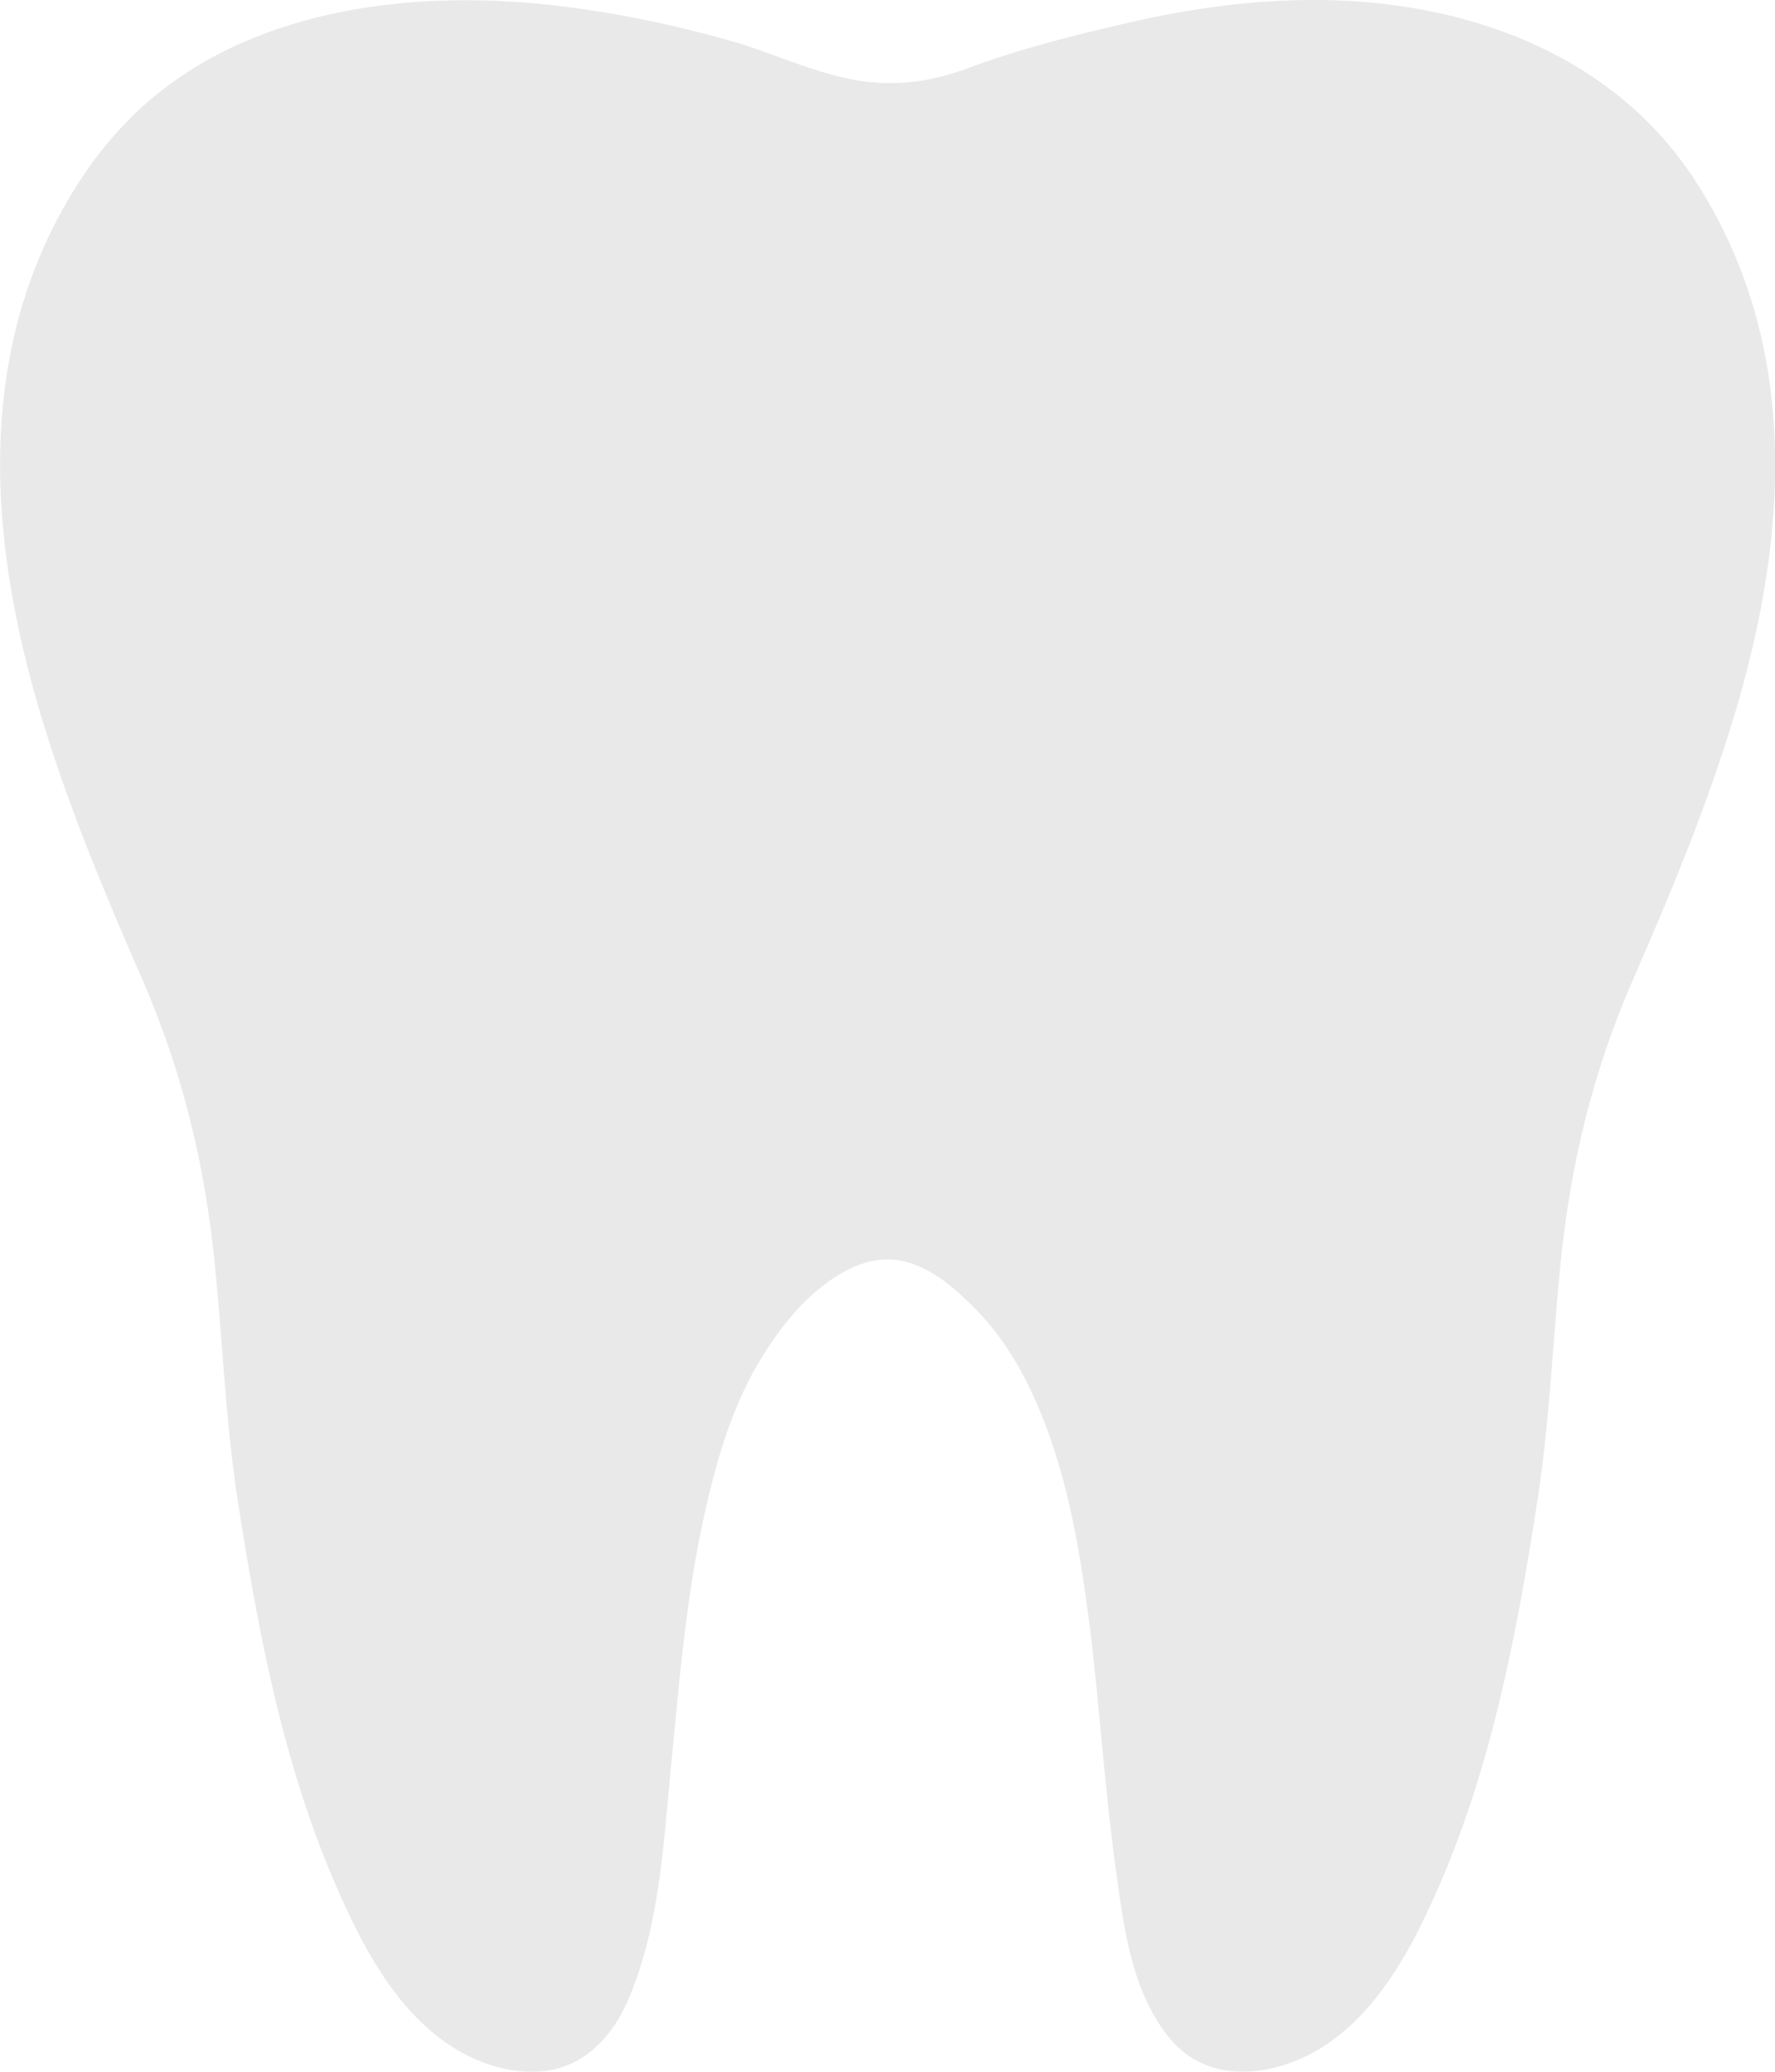 <?xml version="1.0" encoding="UTF-8"?> <svg xmlns="http://www.w3.org/2000/svg" width="24" height="28" viewBox="0 0 24 28" fill="none"> <g opacity="0.2" clip-path="url(#clip0_11_70)"> <path d="M23.818 8.169C23.725 8.667 23.602 9.163 23.455 9.651C23.09 10.871 22.596 12.058 22.081 13.237C21.536 14.485 21.237 15.728 21.102 17.057C20.994 18.127 20.955 19.2 20.79 20.265C20.515 22.042 20.177 23.859 19.434 25.544C19.033 26.454 18.389 27.71 17.146 27.964C16.613 28.073 16.134 27.933 15.82 27.552C15.29 26.914 15.191 26.009 15.086 25.257C14.936 24.172 14.87 23.076 14.736 21.991C14.601 20.933 14.424 19.848 13.966 18.852C13.772 18.43 13.52 18.021 13.173 17.675C12.748 17.248 12.214 16.813 11.526 17.131C10.981 17.383 10.577 17.894 10.298 18.349C9.936 18.936 9.735 19.584 9.579 20.23C9.286 21.437 9.19 22.675 9.07 23.9C8.972 24.916 8.918 25.997 8.519 26.968C8.256 27.616 7.735 28.145 6.858 27.967C5.615 27.712 4.971 26.457 4.57 25.547C3.827 23.862 3.489 22.044 3.213 20.268C3.049 19.203 3.01 18.127 2.902 17.06C2.767 15.731 2.468 14.488 1.926 13.24C1.408 12.058 0.914 10.871 0.548 9.651C-0.167 7.254 -0.365 4.638 1.102 2.409C1.291 2.122 1.51 1.85 1.761 1.598C3.136 0.226 5.247 -0.14 7.274 0.05C8.151 0.134 9.013 0.31 9.852 0.544C10.406 0.699 10.918 0.95 11.487 1.067C11.846 1.141 12.203 1.141 12.547 1.075C12.723 1.042 12.9 0.991 13.074 0.927C13.775 0.663 14.556 0.467 15.302 0.297C16.071 0.122 16.859 0.01 17.658 -0C19.838 -0.026 21.811 0.757 22.898 2.407C24.069 4.186 24.183 6.209 23.818 8.169Z" fill="#8F8F8F"></path> </g> <defs> <clipPath id="clip0_11_70"> <rect width="24" height="28" fill="white"></rect> </clipPath> </defs> </svg> 